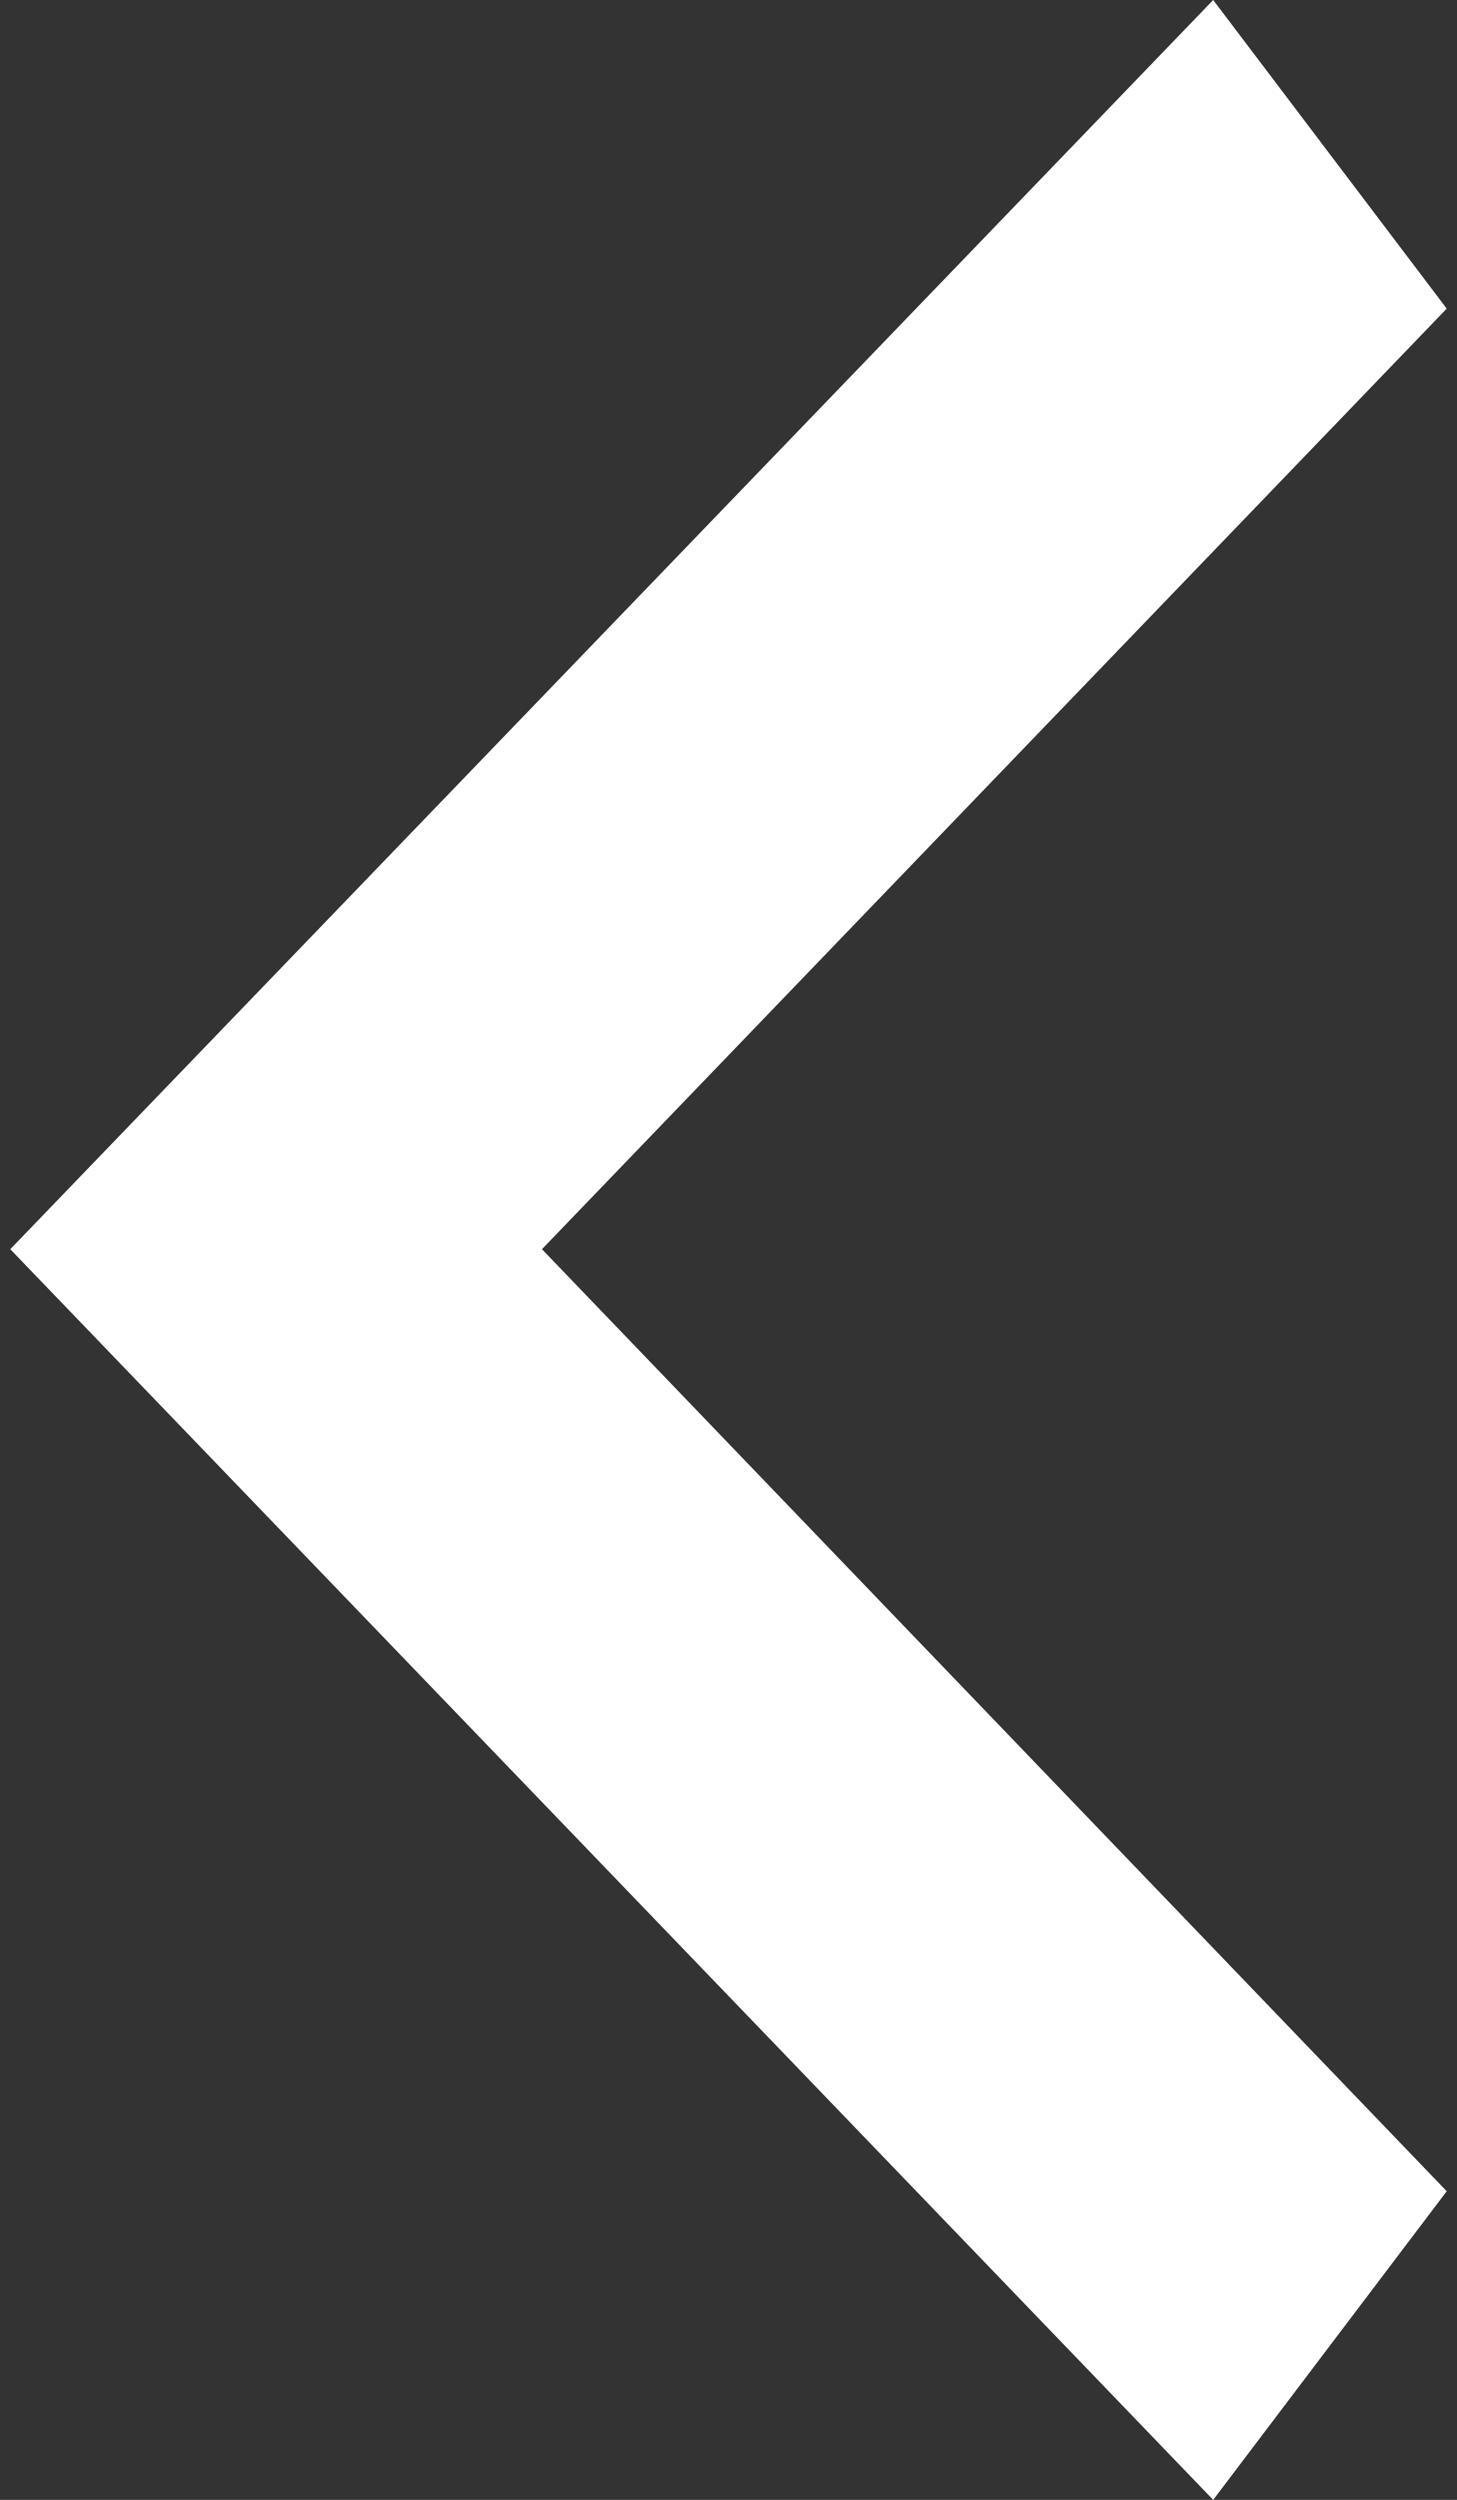<?xml version="1.0" encoding="utf-8"?>
<!-- Generator: Adobe Illustrator 19.0.0, SVG Export Plug-In . SVG Version: 6.00 Build 0)  -->
<svg version="1.1" id="Layer_2" xmlns="http://www.w3.org/2000/svg" xmlns:xlink="http://www.w3.org/1999/xlink" x="0px" y="0px"
	 viewBox="0 0 99.2 170.1" style="enable-background:new 0 0 99.2 170.1;" xml:space="preserve">
<rect x="0" y="0" width="99.2" height="170.1" fill="#333333" stroke="none"/>
<style type="text/css">
	.st0{fill:#FFFFFF;}
</style>
<g id="_x3E__xA0_Clipping_Path">
	<g id="XMLID_45_">
		<polygon id="XMLID_46_" class="st0" points="98.5,21 82.6,0 0.7,85 82.6,170.1 98.5,149.1 36.9,85 		"/>
	</g>
</g>
</svg>

